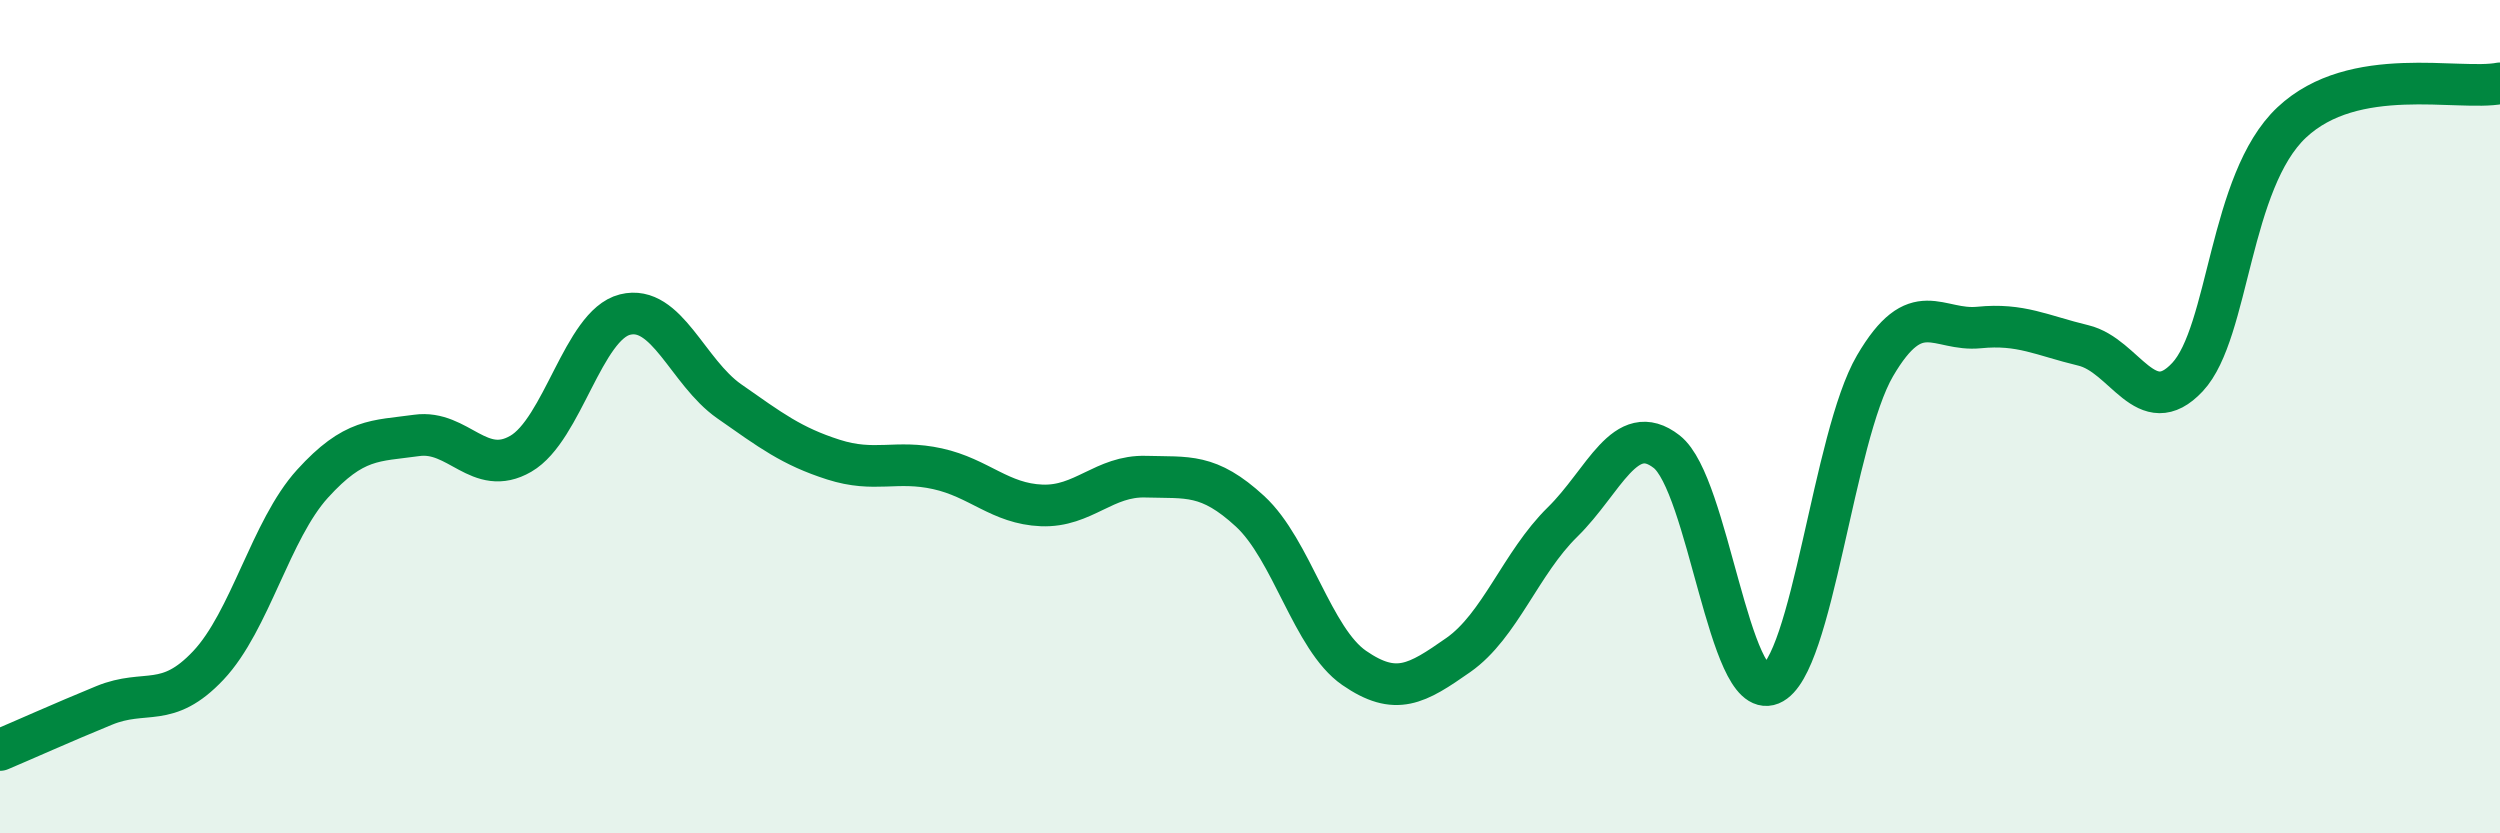 
    <svg width="60" height="20" viewBox="0 0 60 20" xmlns="http://www.w3.org/2000/svg">
      <path
        d="M 0,18 C 0.5,17.79 1.5,17.34 2.5,16.93 C 3.5,16.52 4,17.03 5,15.97 C 6,14.91 6.5,12.71 7.5,11.61 C 8.5,10.51 9,10.59 10,10.45 C 11,10.31 11.5,11.47 12.5,10.89 C 13.5,10.31 14,7.8 15,7.55 C 16,7.3 16.5,8.93 17.5,9.63 C 18.5,10.33 19,10.71 20,11.03 C 21,11.35 21.5,11.03 22.5,11.25 C 23.5,11.47 24,12.09 25,12.13 C 26,12.17 26.5,11.41 27.5,11.44 C 28.5,11.47 29,11.35 30,12.27 C 31,13.19 31.5,15.34 32.5,16.03 C 33.5,16.72 34,16.42 35,15.72 C 36,15.02 36.5,13.51 37.5,12.53 C 38.5,11.55 39,10.06 40,10.84 C 41,11.62 41.5,16.83 42.5,16.42 C 43.5,16.01 44,10.49 45,8.78 C 46,7.07 46.5,7.96 47.5,7.86 C 48.5,7.76 49,8.05 50,8.29 C 51,8.53 51.5,10.12 52.5,9.05 C 53.5,7.98 53.5,4.35 55,2.94 C 56.5,1.53 59,2.19 60,2L60 20L0 20Z"
        fill="#008740"
        opacity="0.1"
        stroke-linecap="round"
        stroke-linejoin="round"
      />
      <path
        d="M 0,18 C 0.5,17.79 1.5,17.34 2.5,16.93 C 3.5,16.52 4,17.03 5,15.97 C 6,14.91 6.5,12.71 7.5,11.61 C 8.5,10.51 9,10.59 10,10.45 C 11,10.31 11.5,11.47 12.5,10.89 C 13.5,10.31 14,7.8 15,7.55 C 16,7.3 16.5,8.93 17.5,9.63 C 18.5,10.33 19,10.71 20,11.03 C 21,11.35 21.5,11.03 22.5,11.25 C 23.5,11.47 24,12.09 25,12.13 C 26,12.17 26.5,11.41 27.5,11.44 C 28.5,11.47 29,11.35 30,12.27 C 31,13.19 31.5,15.34 32.5,16.03 C 33.5,16.72 34,16.42 35,15.72 C 36,15.02 36.5,13.51 37.5,12.53 C 38.5,11.55 39,10.06 40,10.84 C 41,11.62 41.5,16.83 42.5,16.42 C 43.5,16.01 44,10.49 45,8.78 C 46,7.07 46.5,7.96 47.5,7.86 C 48.5,7.76 49,8.05 50,8.29 C 51,8.53 51.5,10.12 52.5,9.05 C 53.5,7.98 53.5,4.35 55,2.94 C 56.5,1.53 59,2.19 60,2"
        stroke="#008740"
        stroke-width="1"
        fill="none"
        stroke-linecap="round"
        stroke-linejoin="round"
      />
    </svg>
  